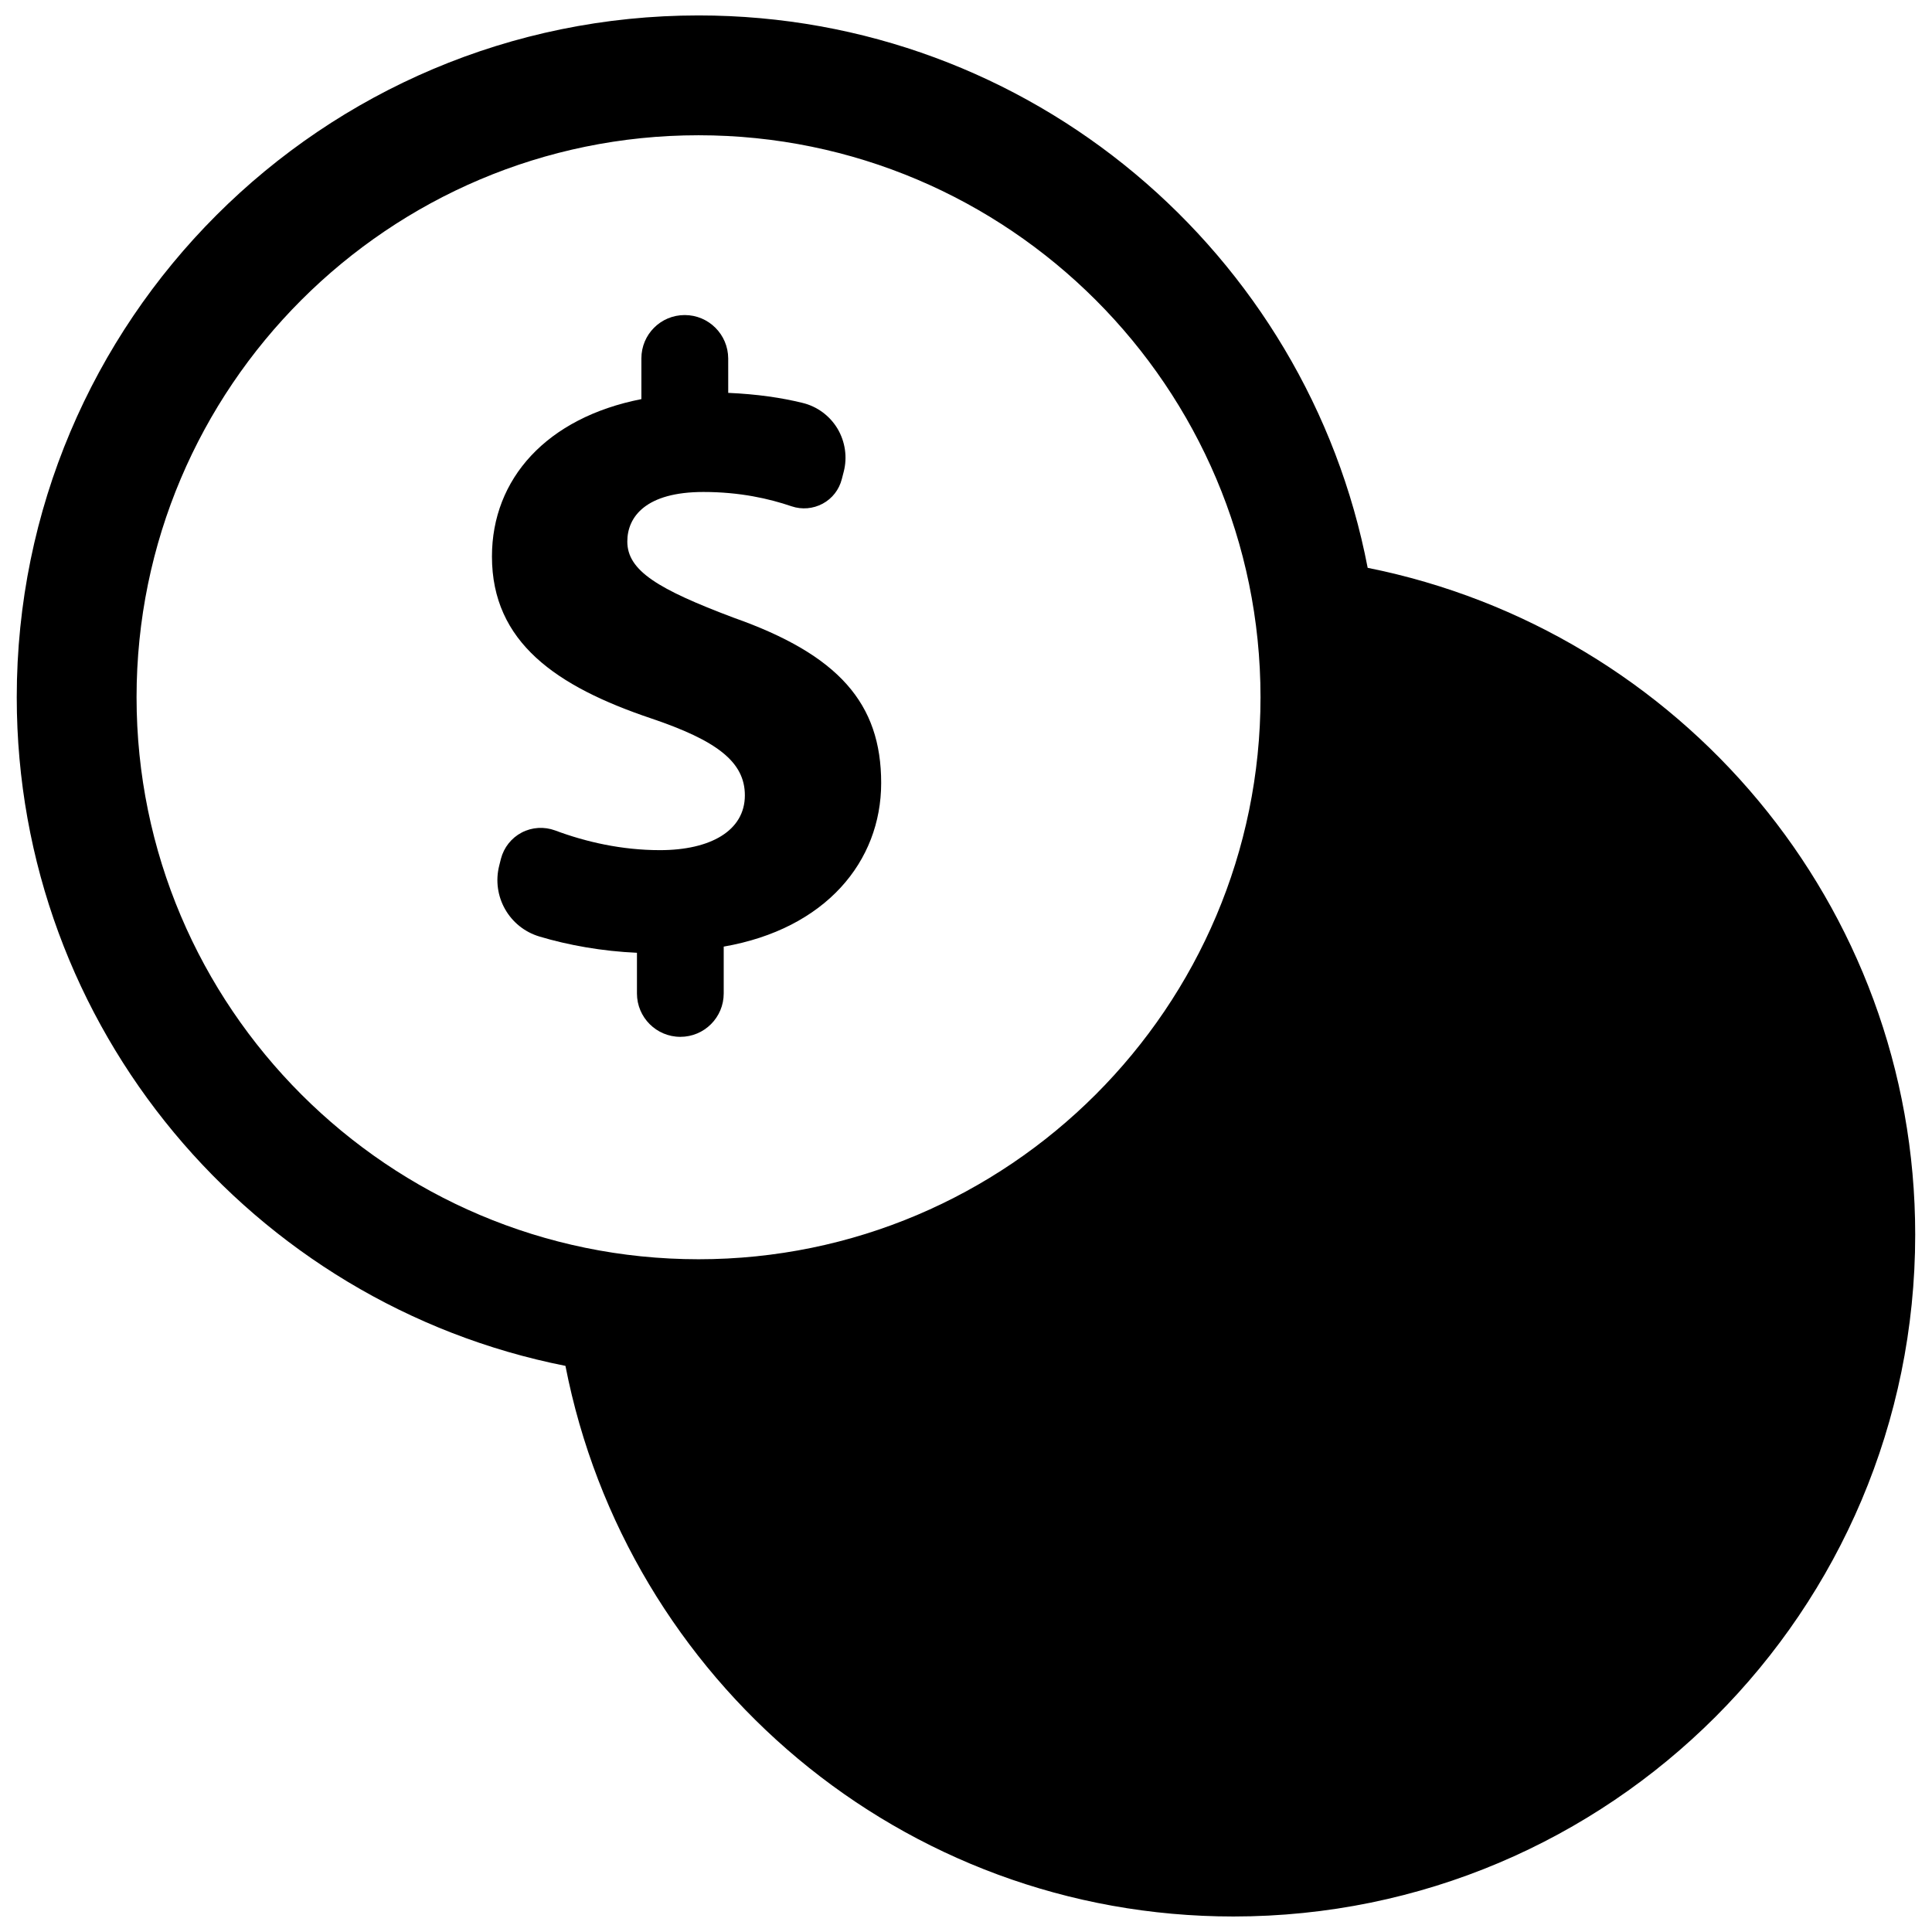 <?xml version="1.0" encoding="UTF-8"?>
<!-- The Best Svg Icon site in the world: iconSvg.co, Visit us! https://iconsvg.co -->
<svg width="800px" height="800px" version="1.1" viewBox="144 144 512 512" xmlns="http://www.w3.org/2000/svg">
 <defs>
  <clipPath id="a">
   <path d="m148.09 148.09h503.81v503.81h-503.81z"/>
  </clipPath>
 </defs>
 <path d="m335.79 407.28v-12.418c26.945-4.684 41.73-22.5 41.73-43.363 0-21.086-11.258-33.98-39.156-43.824-19.926-7.512-28.121-12.418-28.121-20.164 0-6.574 4.938-13.133 20.164-13.133 9.719 0 17.434 1.777 23.375 3.797 2.731 0.922 5.699 0.668 8.242-0.699 2.539-1.367 4.352-3.715 5.066-6.512l0.508-1.969c1-3.859 0.383-7.973-1.652-11.402-2.062-3.43-5.398-5.891-9.289-6.828-5.512-1.352-11.973-2.316-19.672-2.652l-0.004-9.129c-0.031-6.348-5.176-11.492-11.527-11.492-6.352 0-11.48 5.129-11.48 11.48v10.797c-25.07 4.922-39.602 21.086-39.602 41.711 0 22.754 17.117 34.457 42.188 42.902 17.355 5.859 24.836 11.496 24.836 20.387 0 9.383-9.129 14.527-22.5 14.527-10.145 0-19.641-2.176-27.789-5.223-2.891-1.062-6.113-0.875-8.844 0.555-2.731 1.43-4.731 3.953-5.512 6.953l-0.445 1.777c-2.082 8.129 2.621 16.434 10.656 18.832 7.668 2.301 16.672 3.906 25.836 4.305v10.781c0 6.336 5.144 11.496 11.496 11.496 6.352 0.004 11.496-5.141 11.496-11.492z"/>
 <g clip-path="url(#a)">
  <path d="m506.45 294.49c-16.023-83.375-89.285-146.4-177.33-146.4-99.781 0-180.68 80.902-180.68 180.68 0 87.695 62.531 160.79 145.41 177.2 16.211 83.109 89.156 145.92 177.02 145.92 99.781 0 180.68-80.902 180.68-180.68 0.016-87.551-62.402-160.18-145.1-176.73zm-326.26 34.285c0-82.125 66.801-148.93 148.93-148.93s148.93 66.801 148.93 148.93-66.801 148.94-148.93 148.94c-82.125-0.004-148.93-66.82-148.93-148.94z"/>
 </g>
</svg>